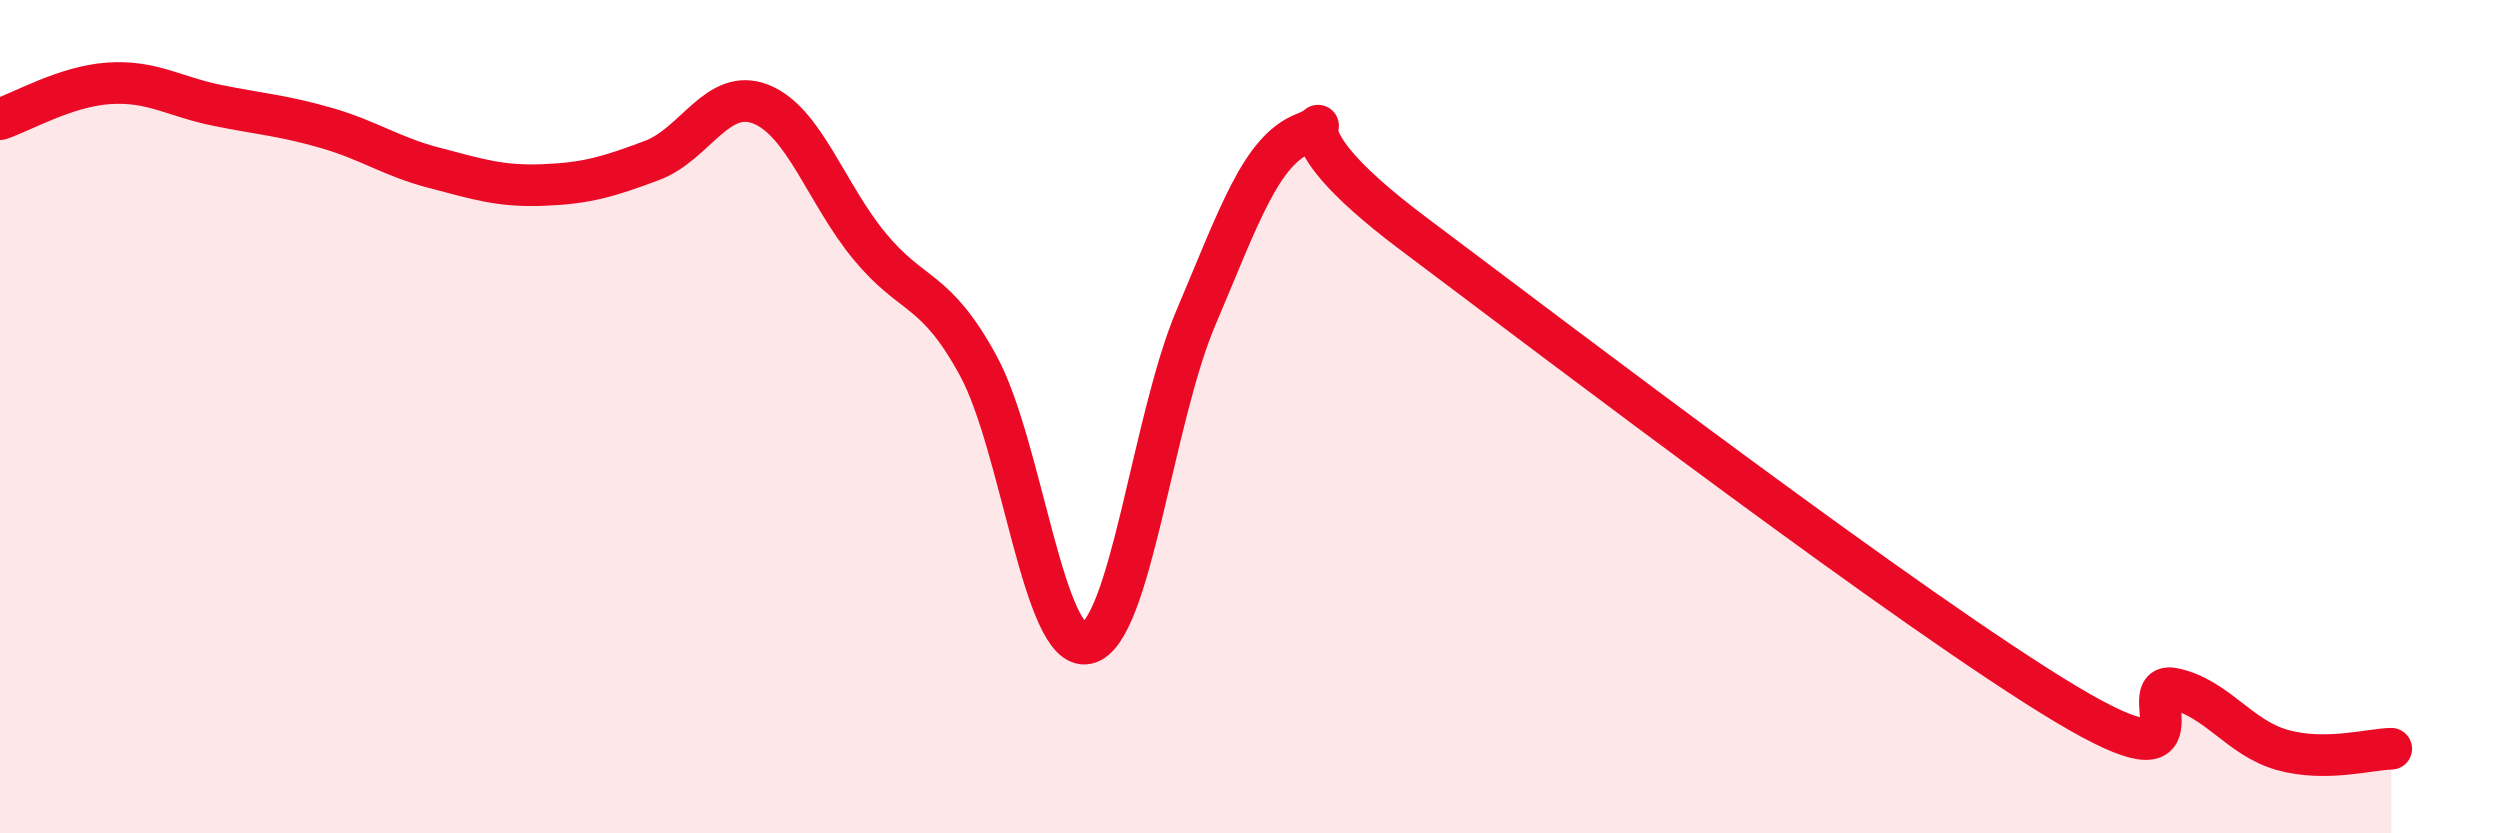 
    <svg width="60" height="20" viewBox="0 0 60 20" xmlns="http://www.w3.org/2000/svg">
      <path
        d="M 0,2.86 C 0.52,2.69 1.57,2.07 2.61,2 C 3.65,1.93 4.18,2.32 5.22,2.53 C 6.26,2.74 6.79,2.77 7.83,3.07 C 8.87,3.37 9.39,3.76 10.43,4.03 C 11.47,4.3 12,4.48 13.04,4.44 C 14.08,4.4 14.61,4.24 15.65,3.85 C 16.69,3.46 17.22,2.09 18.26,2.5 C 19.3,2.91 19.83,4.65 20.87,5.91 C 21.91,7.17 22.44,6.87 23.48,8.78 C 24.52,10.69 25.05,15.67 26.09,15.44 C 27.13,15.21 27.66,10.08 28.7,7.63 C 29.74,5.18 30.26,3.61 31.3,3.2 C 32.34,2.79 30.26,2.86 33.91,5.6 C 37.56,8.34 45.92,14.7 49.57,16.89 C 53.22,19.08 51.13,16.31 52.17,16.53 C 53.21,16.75 53.74,17.71 54.78,18 C 55.82,18.29 56.87,17.98 57.39,17.97L57.39 20L0 20Z"
        fill="#EB0A25"
        opacity="0.1"
        stroke-linecap="round"
        stroke-linejoin="round"
      />
      <path
        d="M 0,2.86 C 0.52,2.69 1.57,2.07 2.61,2 C 3.65,1.93 4.18,2.32 5.22,2.53 C 6.26,2.74 6.79,2.77 7.83,3.07 C 8.87,3.37 9.39,3.76 10.43,4.03 C 11.47,4.3 12,4.48 13.04,4.44 C 14.08,4.4 14.61,4.24 15.65,3.85 C 16.69,3.46 17.22,2.09 18.26,2.5 C 19.3,2.91 19.83,4.65 20.87,5.91 C 21.91,7.17 22.44,6.87 23.48,8.78 C 24.52,10.69 25.05,15.67 26.09,15.44 C 27.13,15.21 27.66,10.08 28.7,7.63 C 29.74,5.18 30.26,3.61 31.3,3.2 C 32.34,2.79 30.26,2.86 33.91,5.6 C 37.56,8.34 45.92,14.7 49.57,16.89 C 53.22,19.08 51.13,16.31 52.17,16.53 C 53.21,16.75 53.74,17.71 54.78,18 C 55.82,18.29 56.87,17.98 57.39,17.97"
        stroke="#EB0A25"
        stroke-width="1"
        fill="none"
        stroke-linecap="round"
        stroke-linejoin="round"
      />
    </svg>
  